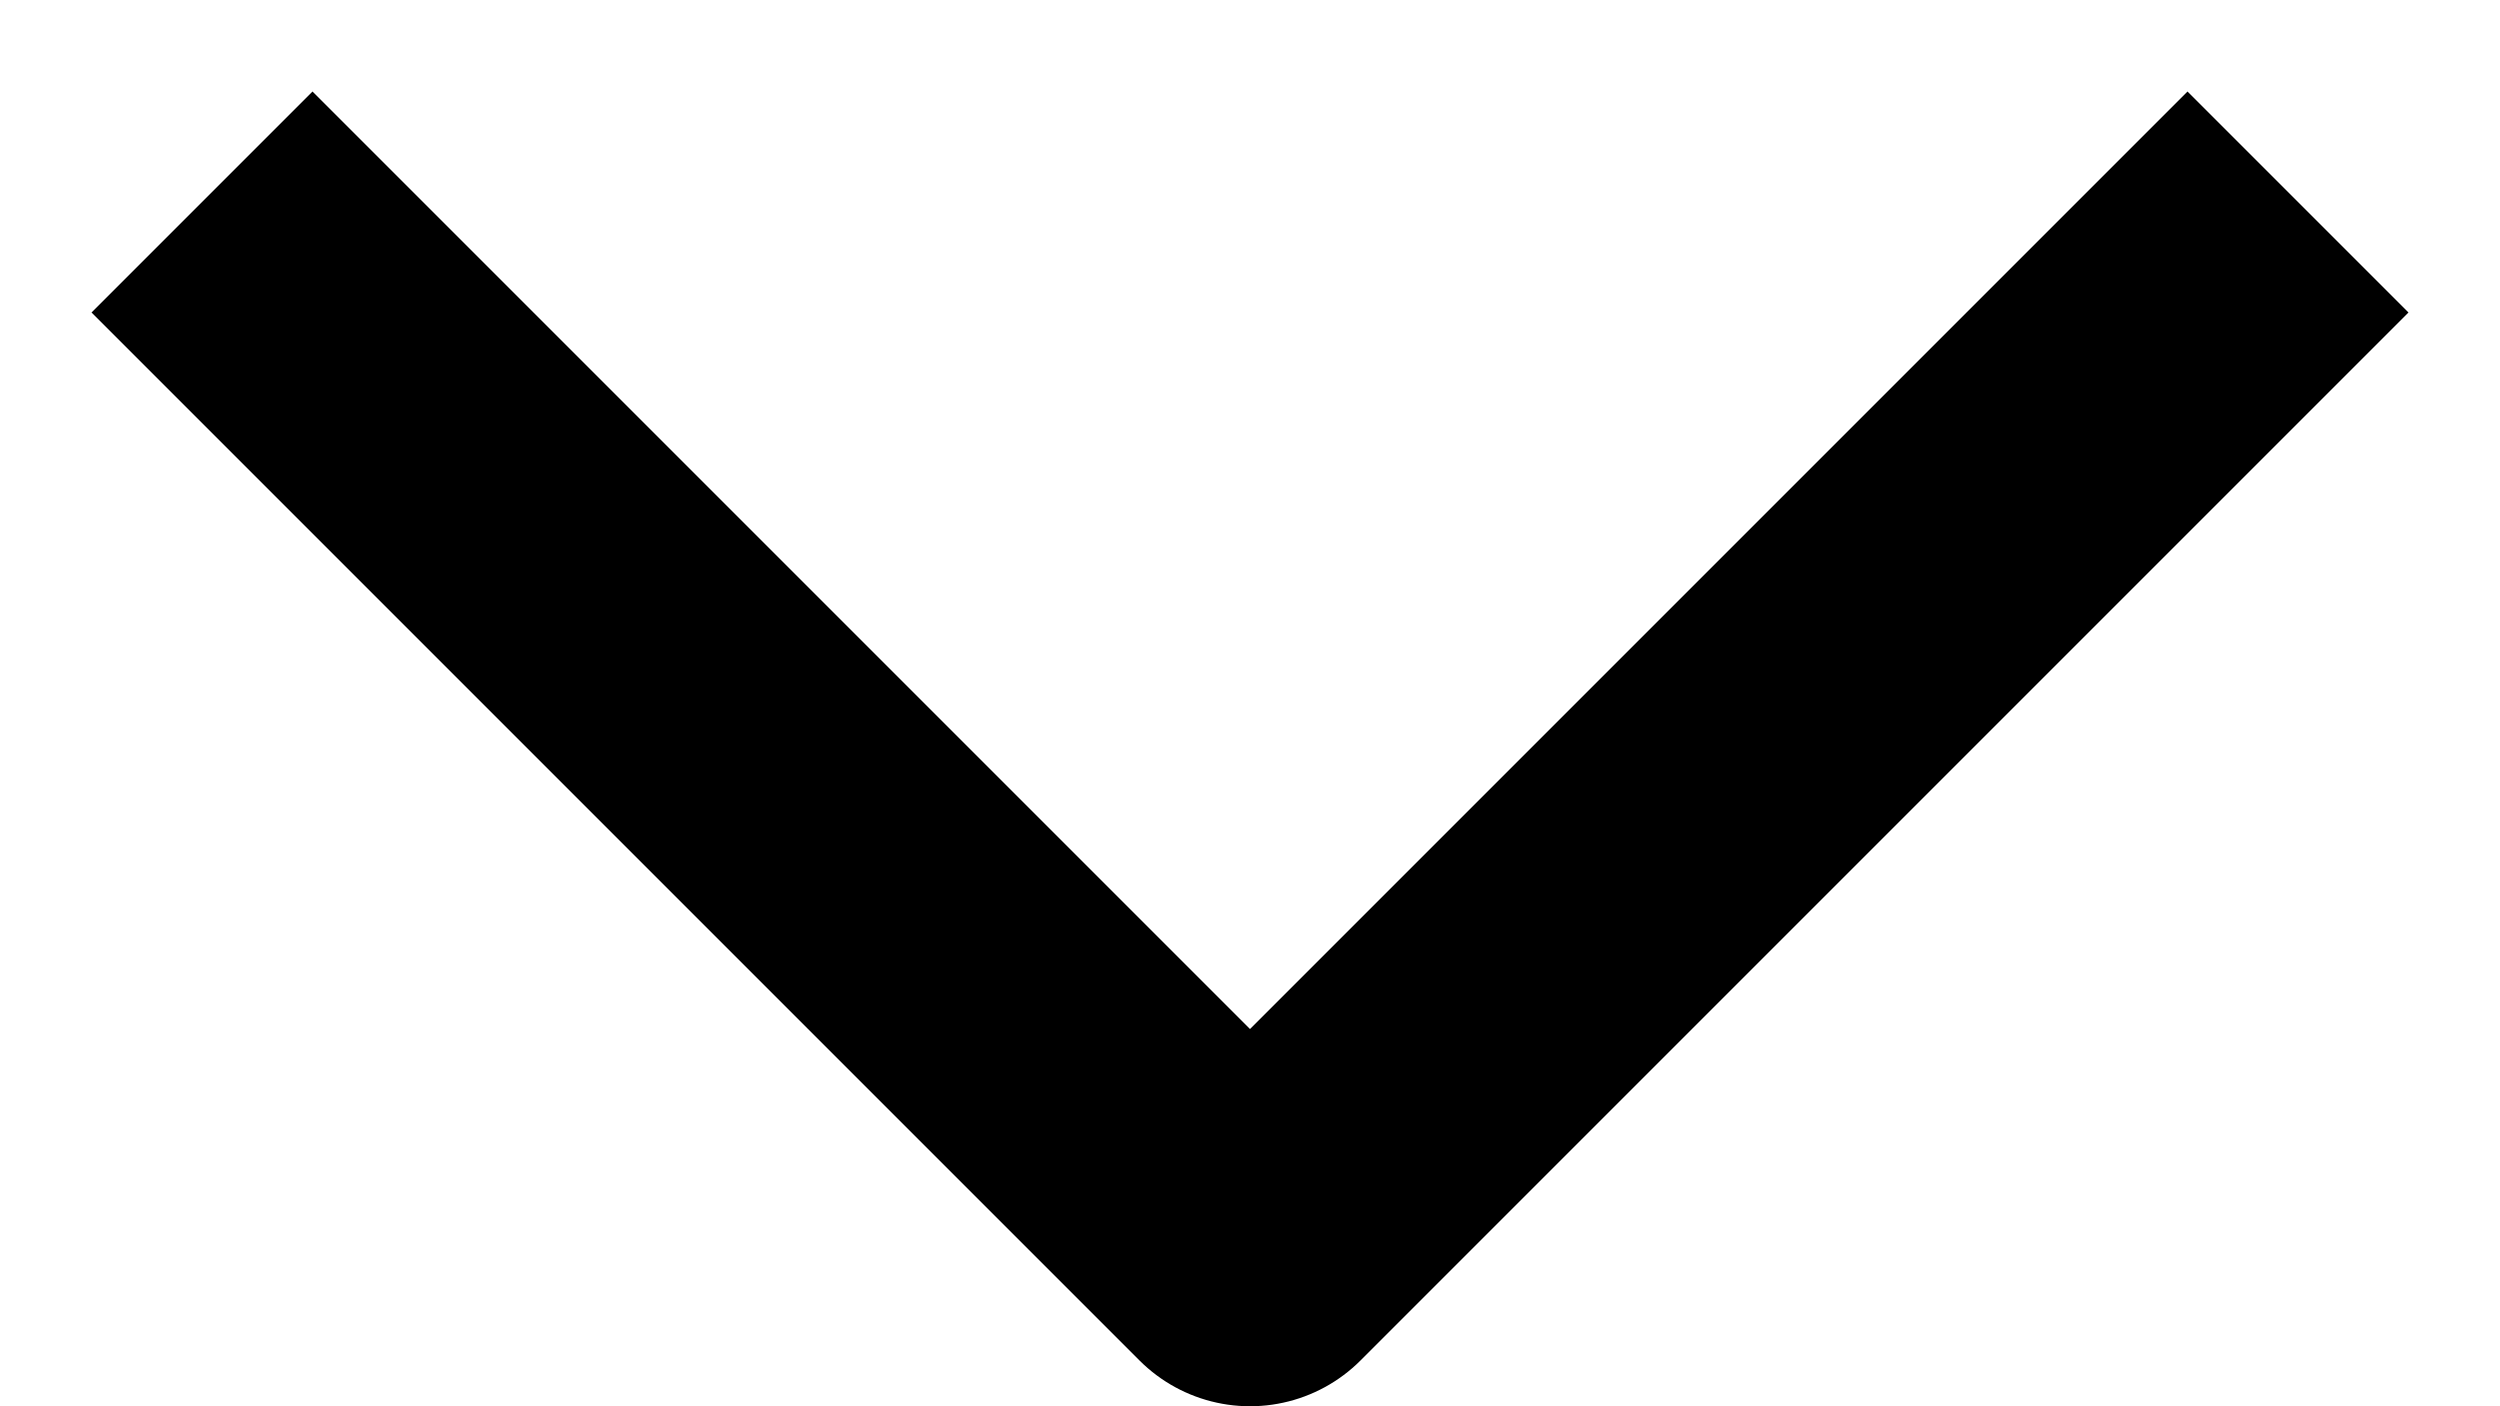 <svg width="16" height="9" viewBox="0 0 16 9" fill="none" xmlns="http://www.w3.org/2000/svg">
<path d="M2 2L8 8L14 2" stroke="black" stroke-width="2" stroke-linecap="square" stroke-linejoin="round"/>
</svg>
